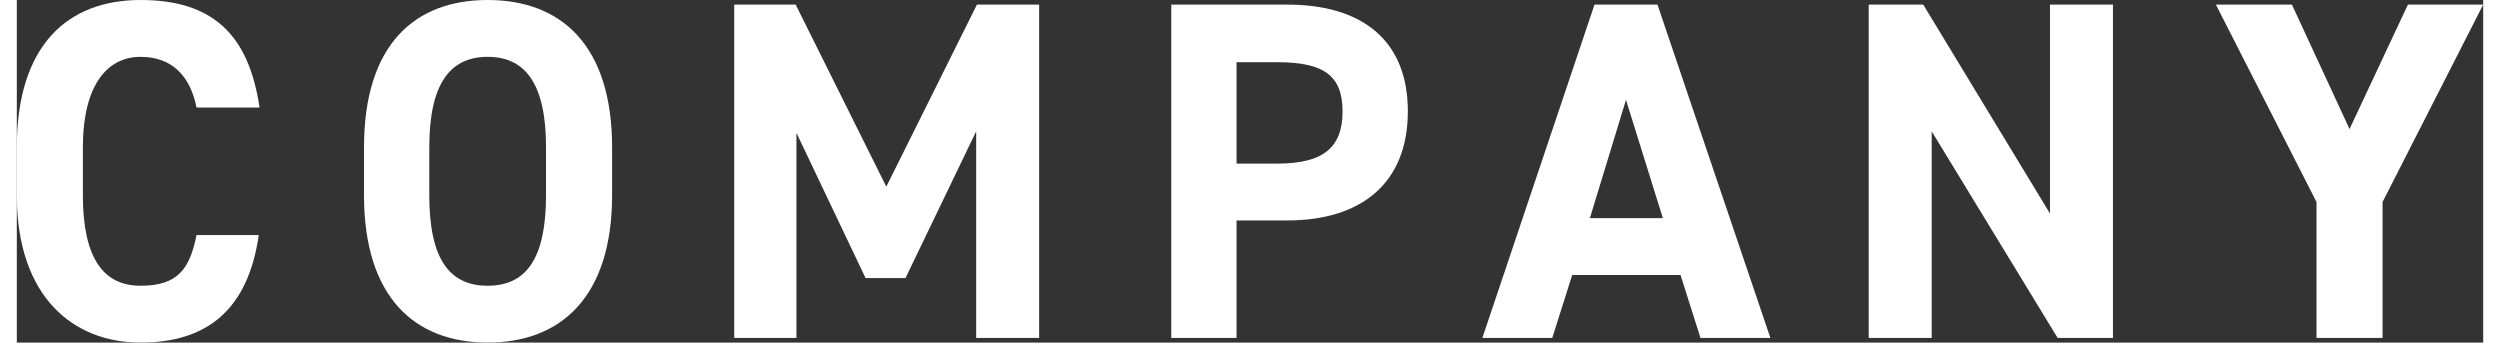 <svg xmlns="http://www.w3.org/2000/svg" height="44px" viewBox="0 0 321.1 44.6"><rect x="0" y="0" width="321.1" height="44.6" fill="#333333" stroke="none"/><g id="b3ef48be-a842-4987-8736-78fbc1963096" data-name="レイヤー 2"><g id="f6e52614-baf2-436a-a7ed-5b01c675b6af" data-name="レイヤー 1"><path d="M23.4,14c-.8-4-3.1-6.6-7.3-6.6S8.6,10.9,8.6,19.2v6.2c0,8.1,2.6,11.8,7.5,11.8s6.4-2.2,7.3-6.6h8.1c-1.4,9.7-6.7,14-15.4,14S0,38.7,0,25.4V19.2C0,5.8,6.7,0,16.1,0S30.2,4.5,31.6,14Z" style="fill:#fff"/><path d="M61.3,44.6c-9.5,0-16.1-5.9-16.1-19.2V19.2C45.2,5.8,51.8,0,61.3,0S77.5,5.8,77.5,19.2v6.2C77.5,38.7,70.8,44.6,61.3,44.6ZM53.7,25.4c0,8.3,2.6,11.8,7.6,11.8s7.6-3.5,7.6-11.8V19.2c0-8.3-2.7-11.8-7.6-11.8s-7.6,3.5-7.6,11.8Z" style="fill:#fff"/><path d="M113.2,24.3,125,.6h8.1V44h-8.2V17.1l-9.2,19.1h-5.2l-9-18.9V44H93.4V.6h8Z" style="fill:#fff"/><path d="M158.8,28.7V44h-8.5V.6h15.1c9.7,0,15.7,4.6,15.7,13.9s-6,14.2-15.7,14.2Zm5.3-7.4c6,0,8.5-2.1,8.5-6.8s-2.5-6.4-8.5-6.4h-5.3V21.3Z" style="fill:#fff"/><path d="M190.8,44,205.4.6h8.2L228.3,44h-9.1l-2.6-8.2H202.5L199.9,44Zm14-15.6h9.5L209.5,13Z" style="fill:#fff"/><path d="M272.9.6V44h-7.2L249.3,17.1V44h-8.2V.6h7.1l16.5,27.2V.6Z" style="fill:#fff"/><path d="M296.2.6l7.5,16.2L311.3.6h9.8L308,26.3V44h-8.6V26.3L286.3.6Z" style="fill:#fff"/></g></g></svg>
